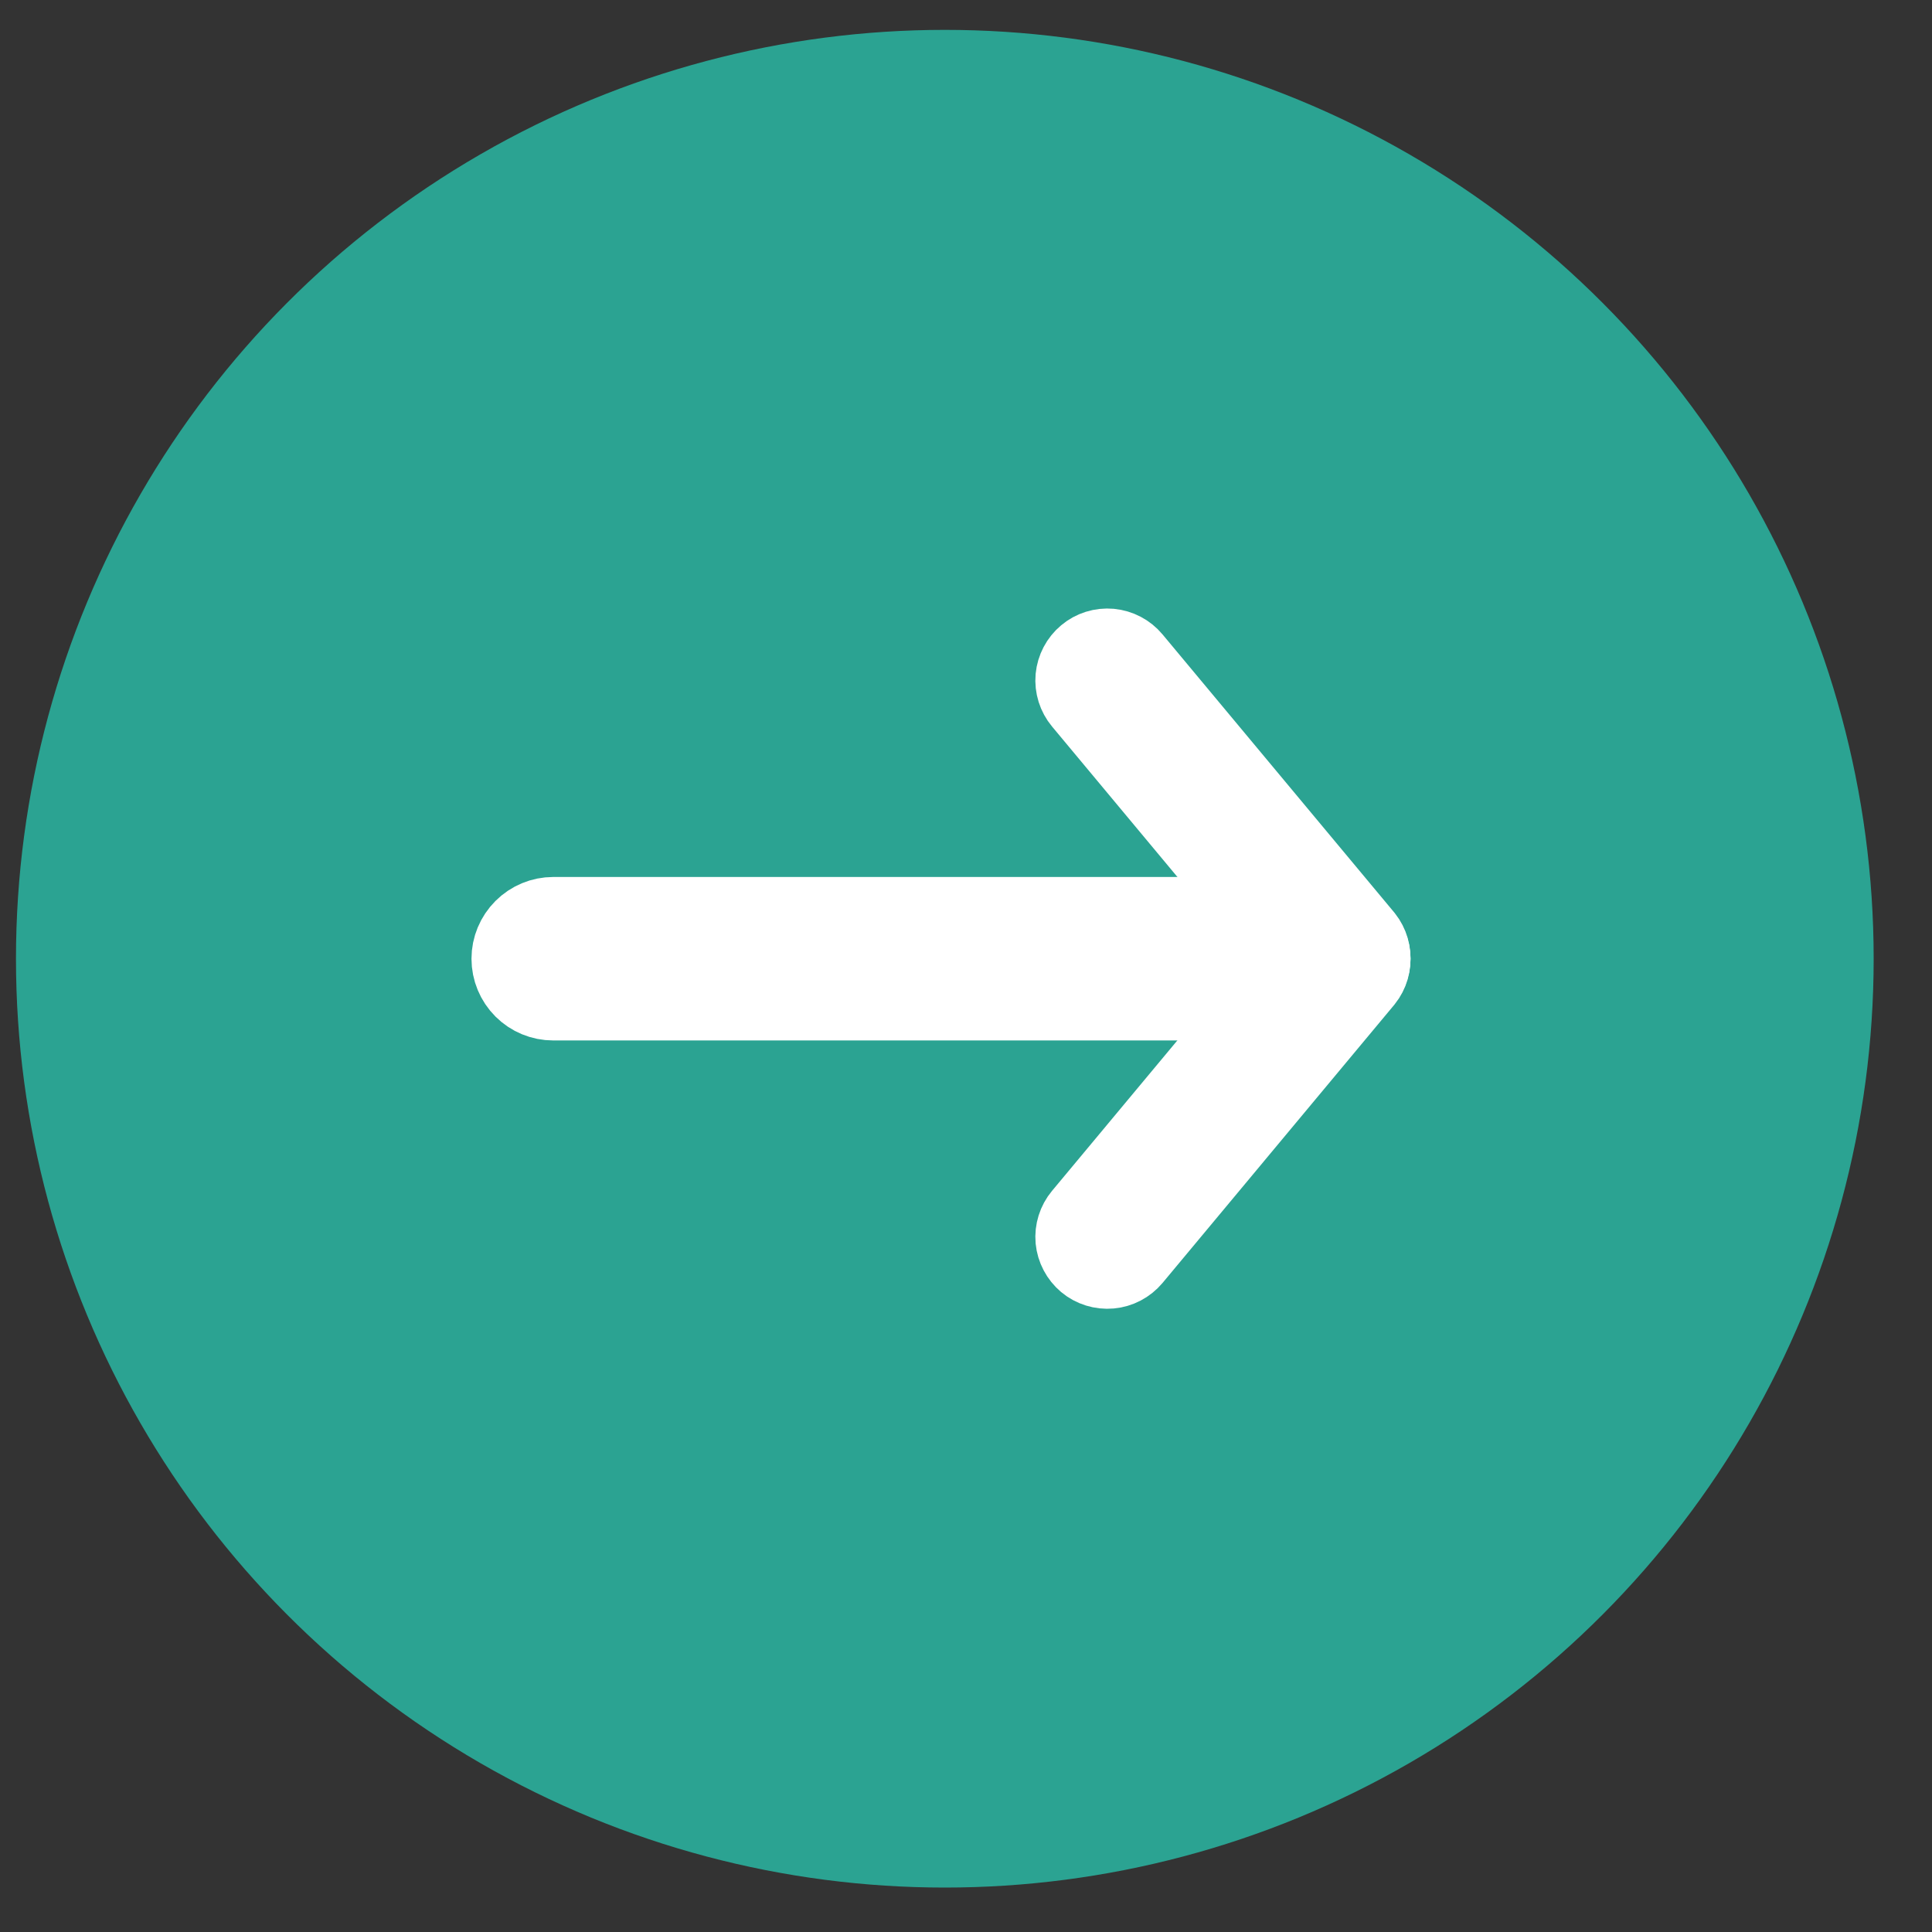 <svg xmlns="http://www.w3.org/2000/svg" width="26" height="26" viewBox="0 0 26 26" fill="none"><rect x="0" y="0" width="26" height="26" fill="#333333" stroke="none"/><circle cx="12.715" cy="12.902" r="12.5" fill="#2BA392"></circle><path fill-rule="evenodd" clip-rule="evenodd" d="M14.602 8.798C14.697 8.718 14.82 8.68 14.944 8.691C15.067 8.703 15.181 8.762 15.261 8.858L18.381 12.602C18.457 12.698 18.492 12.82 18.48 12.941C18.467 13.063 18.408 13.175 18.314 13.253C18.22 13.331 18.099 13.369 17.978 13.36C17.856 13.35 17.742 13.293 17.662 13.201L14.542 9.457C14.463 9.362 14.424 9.239 14.435 9.115C14.447 8.991 14.507 8.877 14.602 8.798Z" fill="white" stroke="white"></path><path fill-rule="evenodd" clip-rule="evenodd" d="M14.602 17.005C14.507 16.925 14.447 16.811 14.435 16.688C14.424 16.564 14.463 16.441 14.542 16.346L17.662 12.601C17.742 12.509 17.856 12.453 17.978 12.443C18.099 12.433 18.22 12.472 18.314 12.55C18.408 12.628 18.467 12.74 18.48 12.861C18.492 12.983 18.457 13.105 18.381 13.2L15.261 16.945C15.181 17.04 15.067 17.1 14.944 17.111C14.82 17.122 14.697 17.084 14.602 17.005Z" fill="white" stroke="white"></path><path fill-rule="evenodd" clip-rule="evenodd" d="M17.945 12.902C17.945 13.035 17.893 13.162 17.799 13.256C17.705 13.35 17.578 13.402 17.445 13.402H7.445C7.313 13.402 7.186 13.35 7.092 13.256C6.998 13.162 6.945 13.035 6.945 12.902C6.945 12.77 6.998 12.643 7.092 12.549C7.186 12.455 7.313 12.402 7.445 12.402H17.445C17.578 12.402 17.705 12.455 17.799 12.549C17.893 12.643 17.945 12.77 17.945 12.902Z" fill="white" stroke="white" stroke-width="1.2"></path></svg>